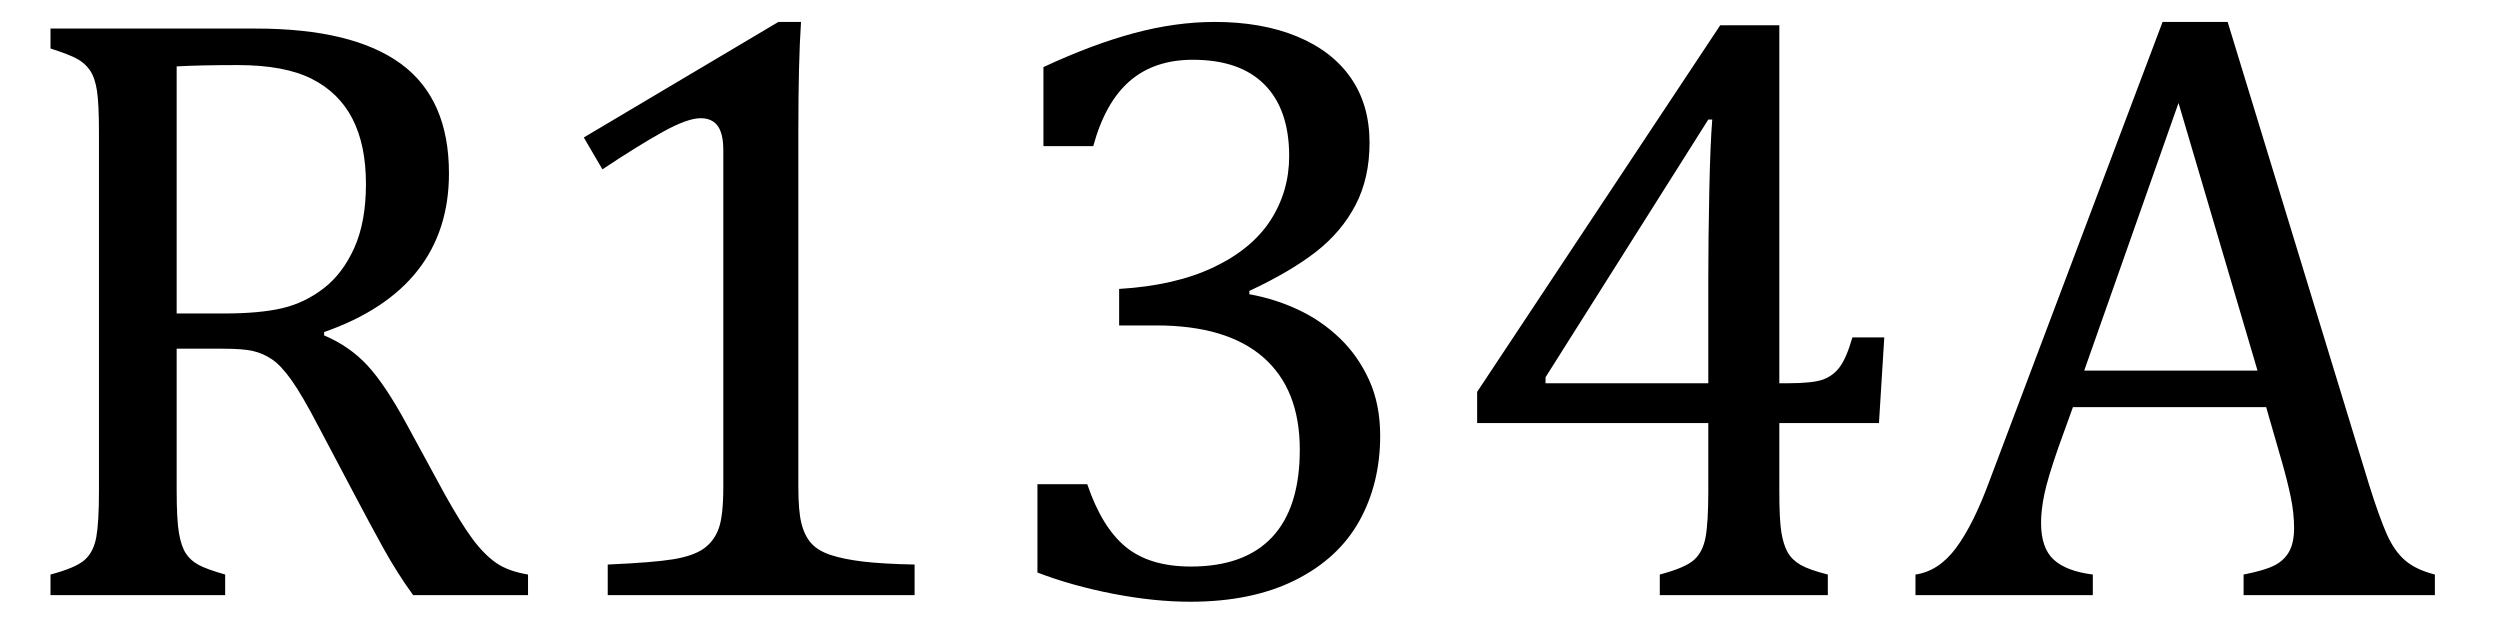 <?xml version="1.0" encoding="UTF-8" standalone="no"?><svg xmlns="http://www.w3.org/2000/svg" xmlns:xlink="http://www.w3.org/1999/xlink" stroke-dasharray="none" shape-rendering="auto" font-family="'Dialog'" width="58.813" text-rendering="auto" fill-opacity="1" contentScriptType="text/ecmascript" color-interpolation="auto" color-rendering="auto" preserveAspectRatio="xMidYMid meet" font-size="12" fill="black" stroke="black" image-rendering="auto" stroke-miterlimit="10" zoomAndPan="magnify" version="1.0" stroke-linecap="square" stroke-linejoin="miter" contentStyleType="text/css" font-style="normal" height="15" stroke-width="1" stroke-dashoffset="0" font-weight="normal" stroke-opacity="1" y="-1"><!--Converted from MathML using JEuclid--><defs id="genericDefs"/><g><g text-rendering="optimizeLegibility" transform="translate(0,14)" color-rendering="optimizeQuality" color-interpolation="linearRGB" image-rendering="optimizeQuality"><path d="M4.156 -5.797 L4.156 -2.469 Q4.156 -1.766 4.211 -1.453 Q4.266 -1.141 4.375 -0.977 Q4.484 -0.812 4.672 -0.711 Q4.859 -0.609 5.297 -0.484 L5.297 0 L1.188 0 L1.188 -0.484 Q1.781 -0.641 1.992 -0.828 Q2.203 -1.016 2.266 -1.367 Q2.328 -1.719 2.328 -2.438 L2.328 -10.891 Q2.328 -11.562 2.281 -11.867 Q2.234 -12.172 2.117 -12.344 Q2 -12.516 1.812 -12.617 Q1.625 -12.719 1.188 -12.859 L1.188 -13.328 L6.016 -13.328 Q8.297 -13.328 9.43 -12.5 Q10.562 -11.672 10.562 -9.922 Q10.562 -8.578 9.828 -7.641 Q9.094 -6.703 7.625 -6.188 L7.625 -6.109 Q8.219 -5.859 8.641 -5.406 Q9.062 -4.953 9.578 -4 L10.453 -2.391 Q10.844 -1.688 11.117 -1.32 Q11.391 -0.953 11.672 -0.758 Q11.953 -0.562 12.422 -0.484 L12.422 0 L9.719 0 Q9.344 -0.516 9.016 -1.109 Q8.688 -1.703 8.359 -2.328 L7.5 -3.953 Q7.109 -4.703 6.859 -5.055 Q6.609 -5.406 6.398 -5.547 Q6.188 -5.688 5.953 -5.742 Q5.719 -5.797 5.234 -5.797 L4.156 -5.797 ZM4.156 -12.438 L4.156 -6.625 L5.266 -6.625 Q6.109 -6.625 6.641 -6.75 Q7.172 -6.875 7.617 -7.219 Q8.062 -7.562 8.336 -8.172 Q8.609 -8.781 8.609 -9.672 Q8.609 -10.594 8.289 -11.211 Q7.969 -11.828 7.328 -12.148 Q6.688 -12.469 5.594 -12.469 Q4.703 -12.469 4.156 -12.438 ZM18.781 -2.547 Q18.781 -1.984 18.852 -1.695 Q18.922 -1.406 19.078 -1.227 Q19.234 -1.047 19.539 -0.945 Q19.844 -0.844 20.305 -0.789 Q20.766 -0.734 21.516 -0.719 L21.516 0 L14.297 0 L14.297 -0.719 Q15.375 -0.766 15.844 -0.844 Q16.312 -0.922 16.555 -1.094 Q16.797 -1.266 16.906 -1.562 Q17.016 -1.859 17.016 -2.547 L17.016 -10.469 Q17.016 -10.859 16.883 -11.039 Q16.75 -11.219 16.484 -11.219 Q16.172 -11.219 15.594 -10.898 Q15.016 -10.578 14.172 -10.016 L13.734 -10.766 L18.312 -13.484 L18.844 -13.484 Q18.781 -12.547 18.781 -10.891 L18.781 -2.547 ZM24.547 -10.562 L24.547 -12.422 Q25.688 -12.953 26.672 -13.219 Q27.656 -13.484 28.578 -13.484 Q29.688 -13.484 30.516 -13.141 Q31.344 -12.797 31.781 -12.164 Q32.219 -11.531 32.219 -10.641 Q32.219 -9.812 31.891 -9.18 Q31.562 -8.547 30.961 -8.078 Q30.359 -7.609 29.391 -7.156 L29.391 -7.078 Q30 -6.969 30.547 -6.711 Q31.094 -6.453 31.523 -6.039 Q31.953 -5.625 32.211 -5.055 Q32.469 -4.484 32.469 -3.75 Q32.469 -2.625 31.977 -1.742 Q31.484 -0.859 30.469 -0.352 Q29.453 0.156 28 0.156 Q27.156 0.156 26.188 -0.031 Q25.219 -0.219 24.406 -0.531 L24.406 -2.609 L25.578 -2.609 Q25.922 -1.594 26.484 -1.133 Q27.047 -0.672 28.016 -0.672 Q29.281 -0.672 29.93 -1.367 Q30.578 -2.062 30.578 -3.422 Q30.578 -4.844 29.719 -5.594 Q28.859 -6.344 27.203 -6.344 L26.328 -6.344 L26.328 -7.203 Q27.641 -7.281 28.547 -7.711 Q29.453 -8.141 29.891 -8.82 Q30.328 -9.5 30.328 -10.328 Q30.328 -11.422 29.75 -12.008 Q29.172 -12.594 28.062 -12.594 Q27.156 -12.594 26.578 -12.094 Q26 -11.594 25.719 -10.562 L24.547 -10.562 ZM39.047 -0.484 Q39.641 -0.641 39.852 -0.828 Q40.062 -1.016 40.125 -1.367 Q40.188 -1.719 40.188 -2.438 L40.188 -4.047 L34.75 -4.047 L34.75 -4.781 L40.469 -13.406 L41.859 -13.406 L41.859 -4.984 L42.062 -4.984 Q42.641 -4.984 42.883 -5.07 Q43.125 -5.156 43.281 -5.367 Q43.438 -5.578 43.578 -6.062 L44.328 -6.062 L44.203 -4.047 L41.859 -4.047 L41.859 -2.438 Q41.859 -1.781 41.906 -1.484 Q41.953 -1.188 42.055 -1.008 Q42.156 -0.828 42.359 -0.711 Q42.562 -0.594 43 -0.484 L43 0 L39.047 0 L39.047 -0.484 ZM36.359 -4.984 L40.188 -4.984 L40.188 -7.422 Q40.188 -8.344 40.211 -9.477 Q40.234 -10.609 40.281 -11.188 L40.188 -11.188 L36.359 -5.125 L36.359 -4.984 ZM52.781 0 L52.781 -0.484 Q53.266 -0.578 53.5 -0.695 Q53.734 -0.812 53.852 -1.023 Q53.969 -1.234 53.969 -1.578 Q53.969 -1.922 53.891 -2.305 Q53.812 -2.688 53.672 -3.172 L53.312 -4.422 L48.766 -4.422 L48.422 -3.469 Q48.172 -2.75 48.094 -2.375 Q48.016 -2 48.016 -1.703 Q48.016 -1.109 48.312 -0.836 Q48.609 -0.562 49.234 -0.484 L49.234 0 L45.062 0 L45.062 -0.484 Q45.609 -0.562 46.016 -1.109 Q46.422 -1.656 46.797 -2.672 L50.875 -13.484 L52.406 -13.484 L55.734 -2.594 Q55.969 -1.844 56.148 -1.438 Q56.328 -1.031 56.586 -0.812 Q56.844 -0.594 57.281 -0.484 L57.281 0 L52.781 0 ZM49.031 -5.281 L53.109 -5.281 L51.25 -11.578 L49.031 -5.281 Z" stroke="none"/></g></g></svg>